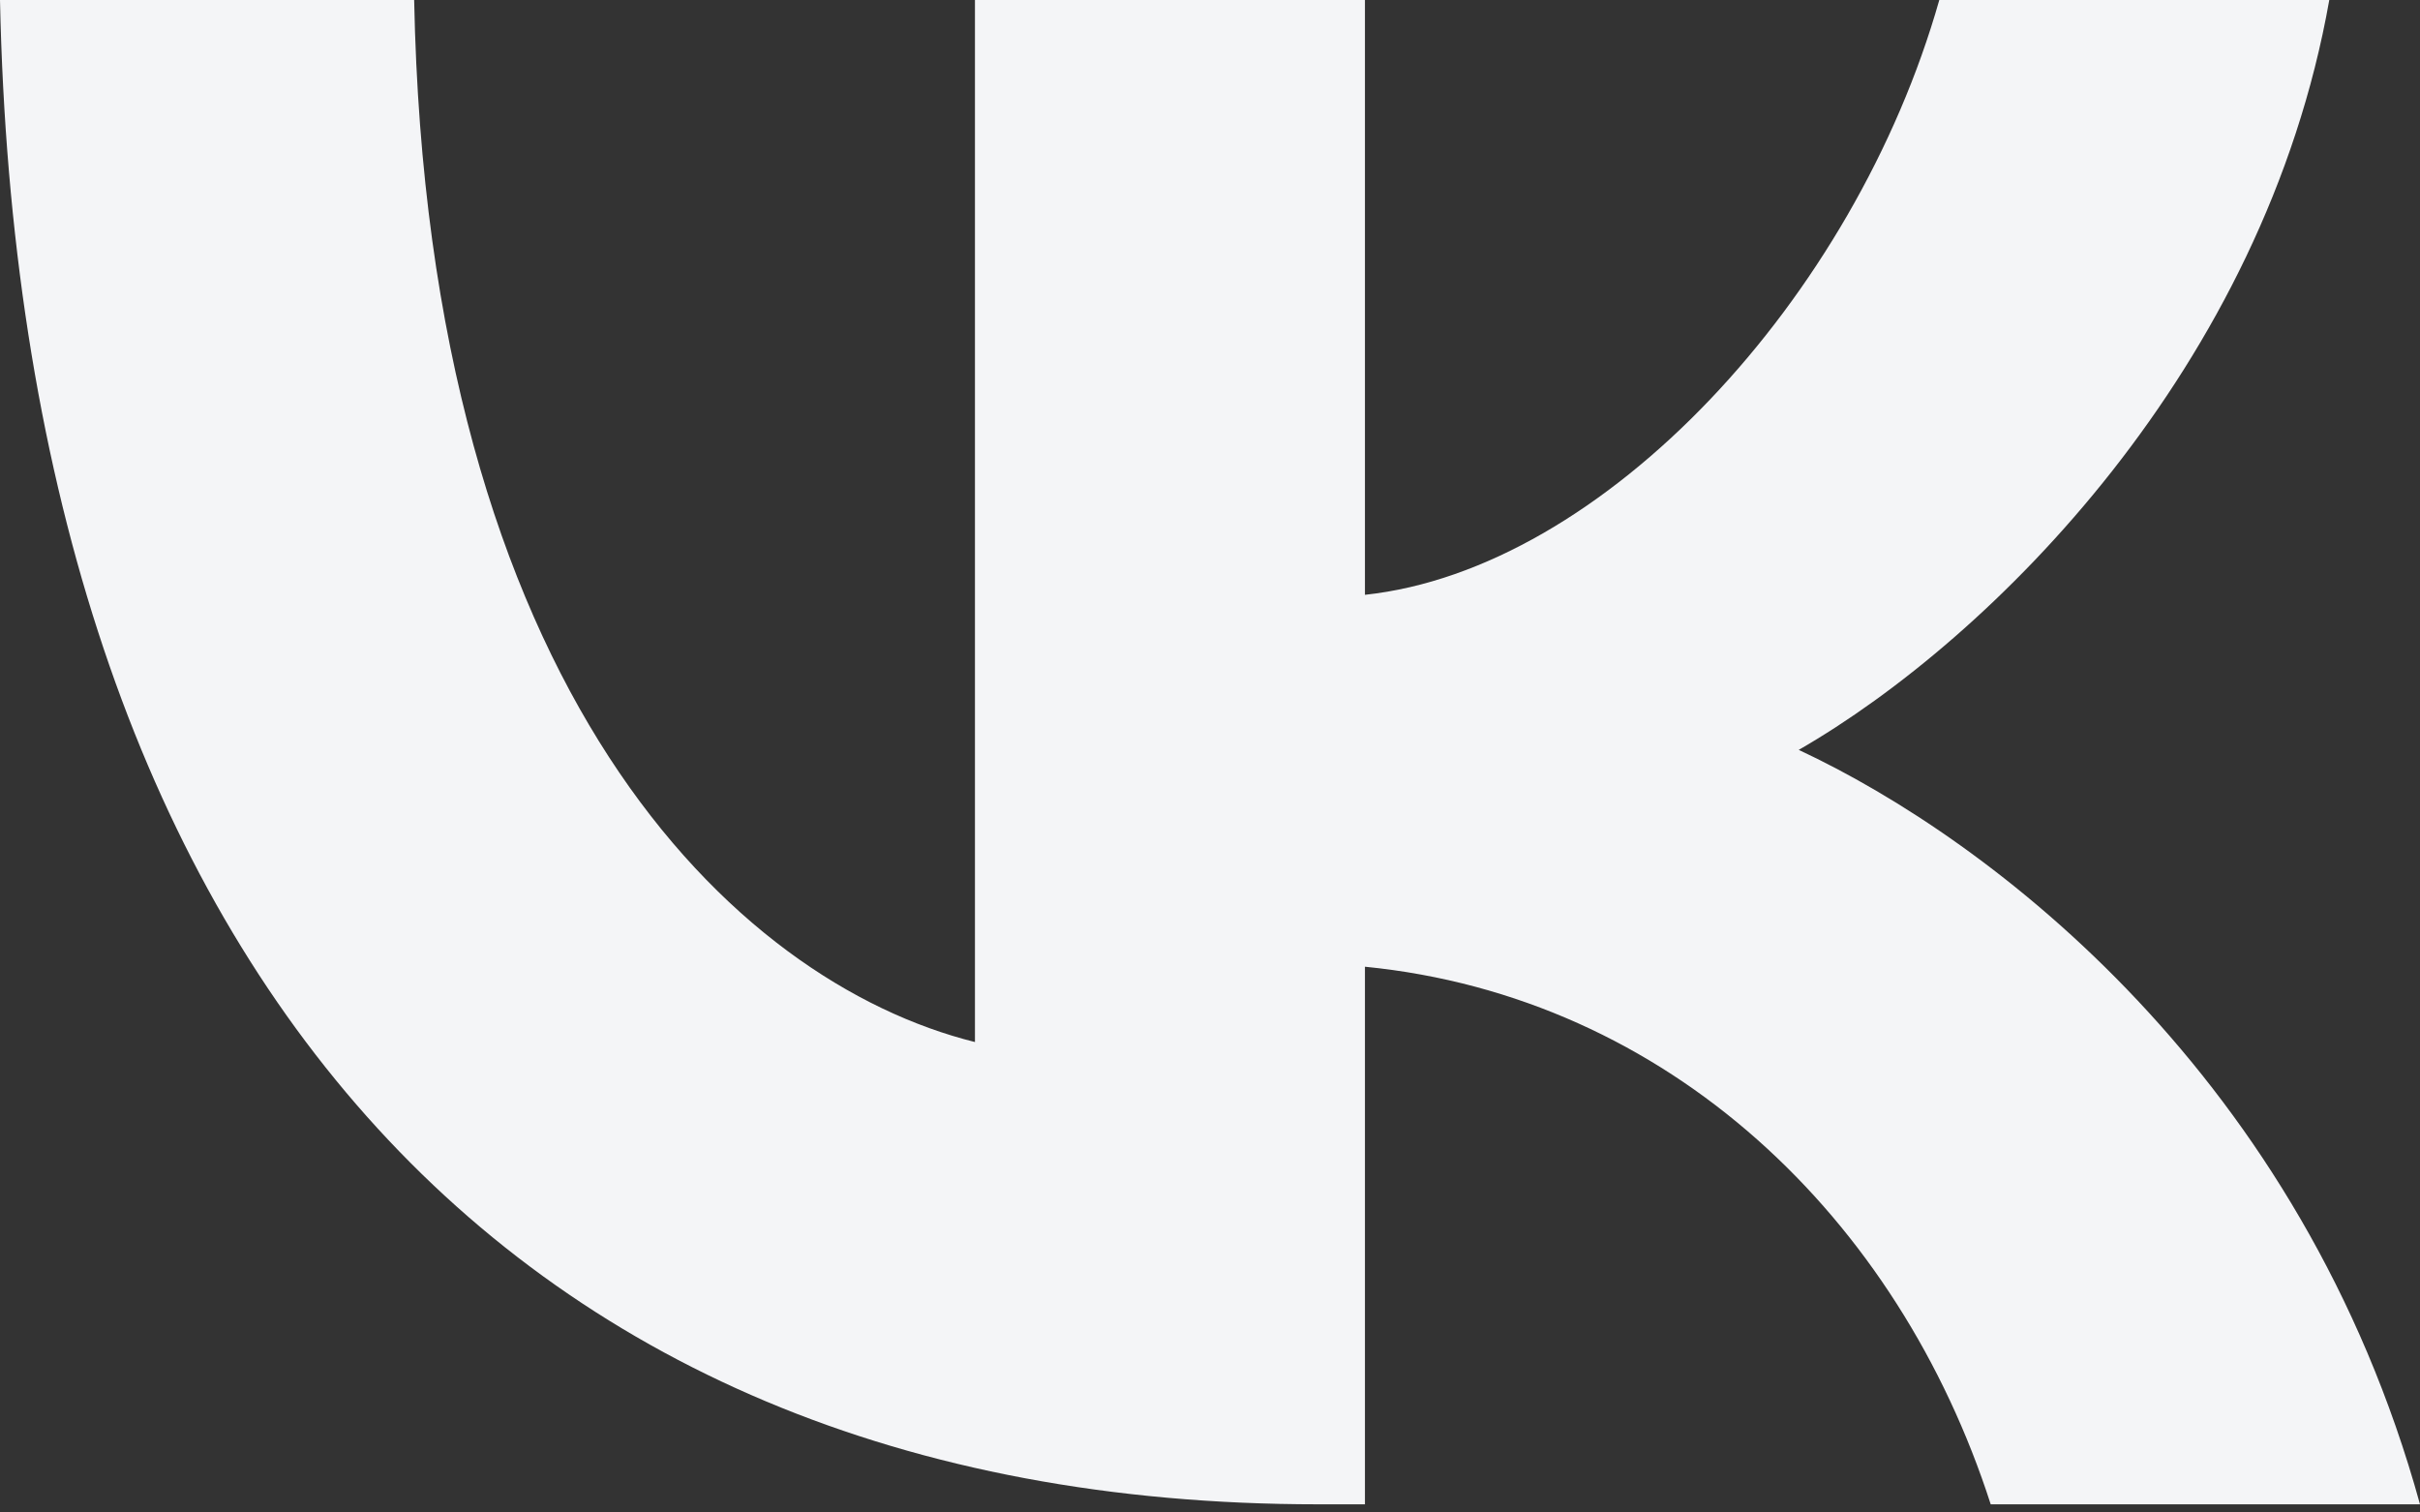 <?xml version="1.0" encoding="UTF-8"?> <svg xmlns="http://www.w3.org/2000/svg" width="72" height="45" viewBox="0 0 72 45" fill="none"><rect x="0" y="0" width="72" height="45" fill="#333333" stroke="none"/><path fill-rule="evenodd" clip-rule="evenodd" d="M0 0C0.585 27.956 14.616 44.757 39.215 44.757H40.61V28.762C49.649 29.659 56.484 36.244 59.228 44.757H72C68.492 32.033 59.273 24.999 53.516 22.311C59.273 18.996 67.368 10.932 69.301 0H57.698C55.18 8.871 47.715 16.935 40.61 17.697V0H29.007V31.003C21.811 29.211 12.727 20.519 12.322 0H0Z" fill="#F4F5F7"></path></svg> 